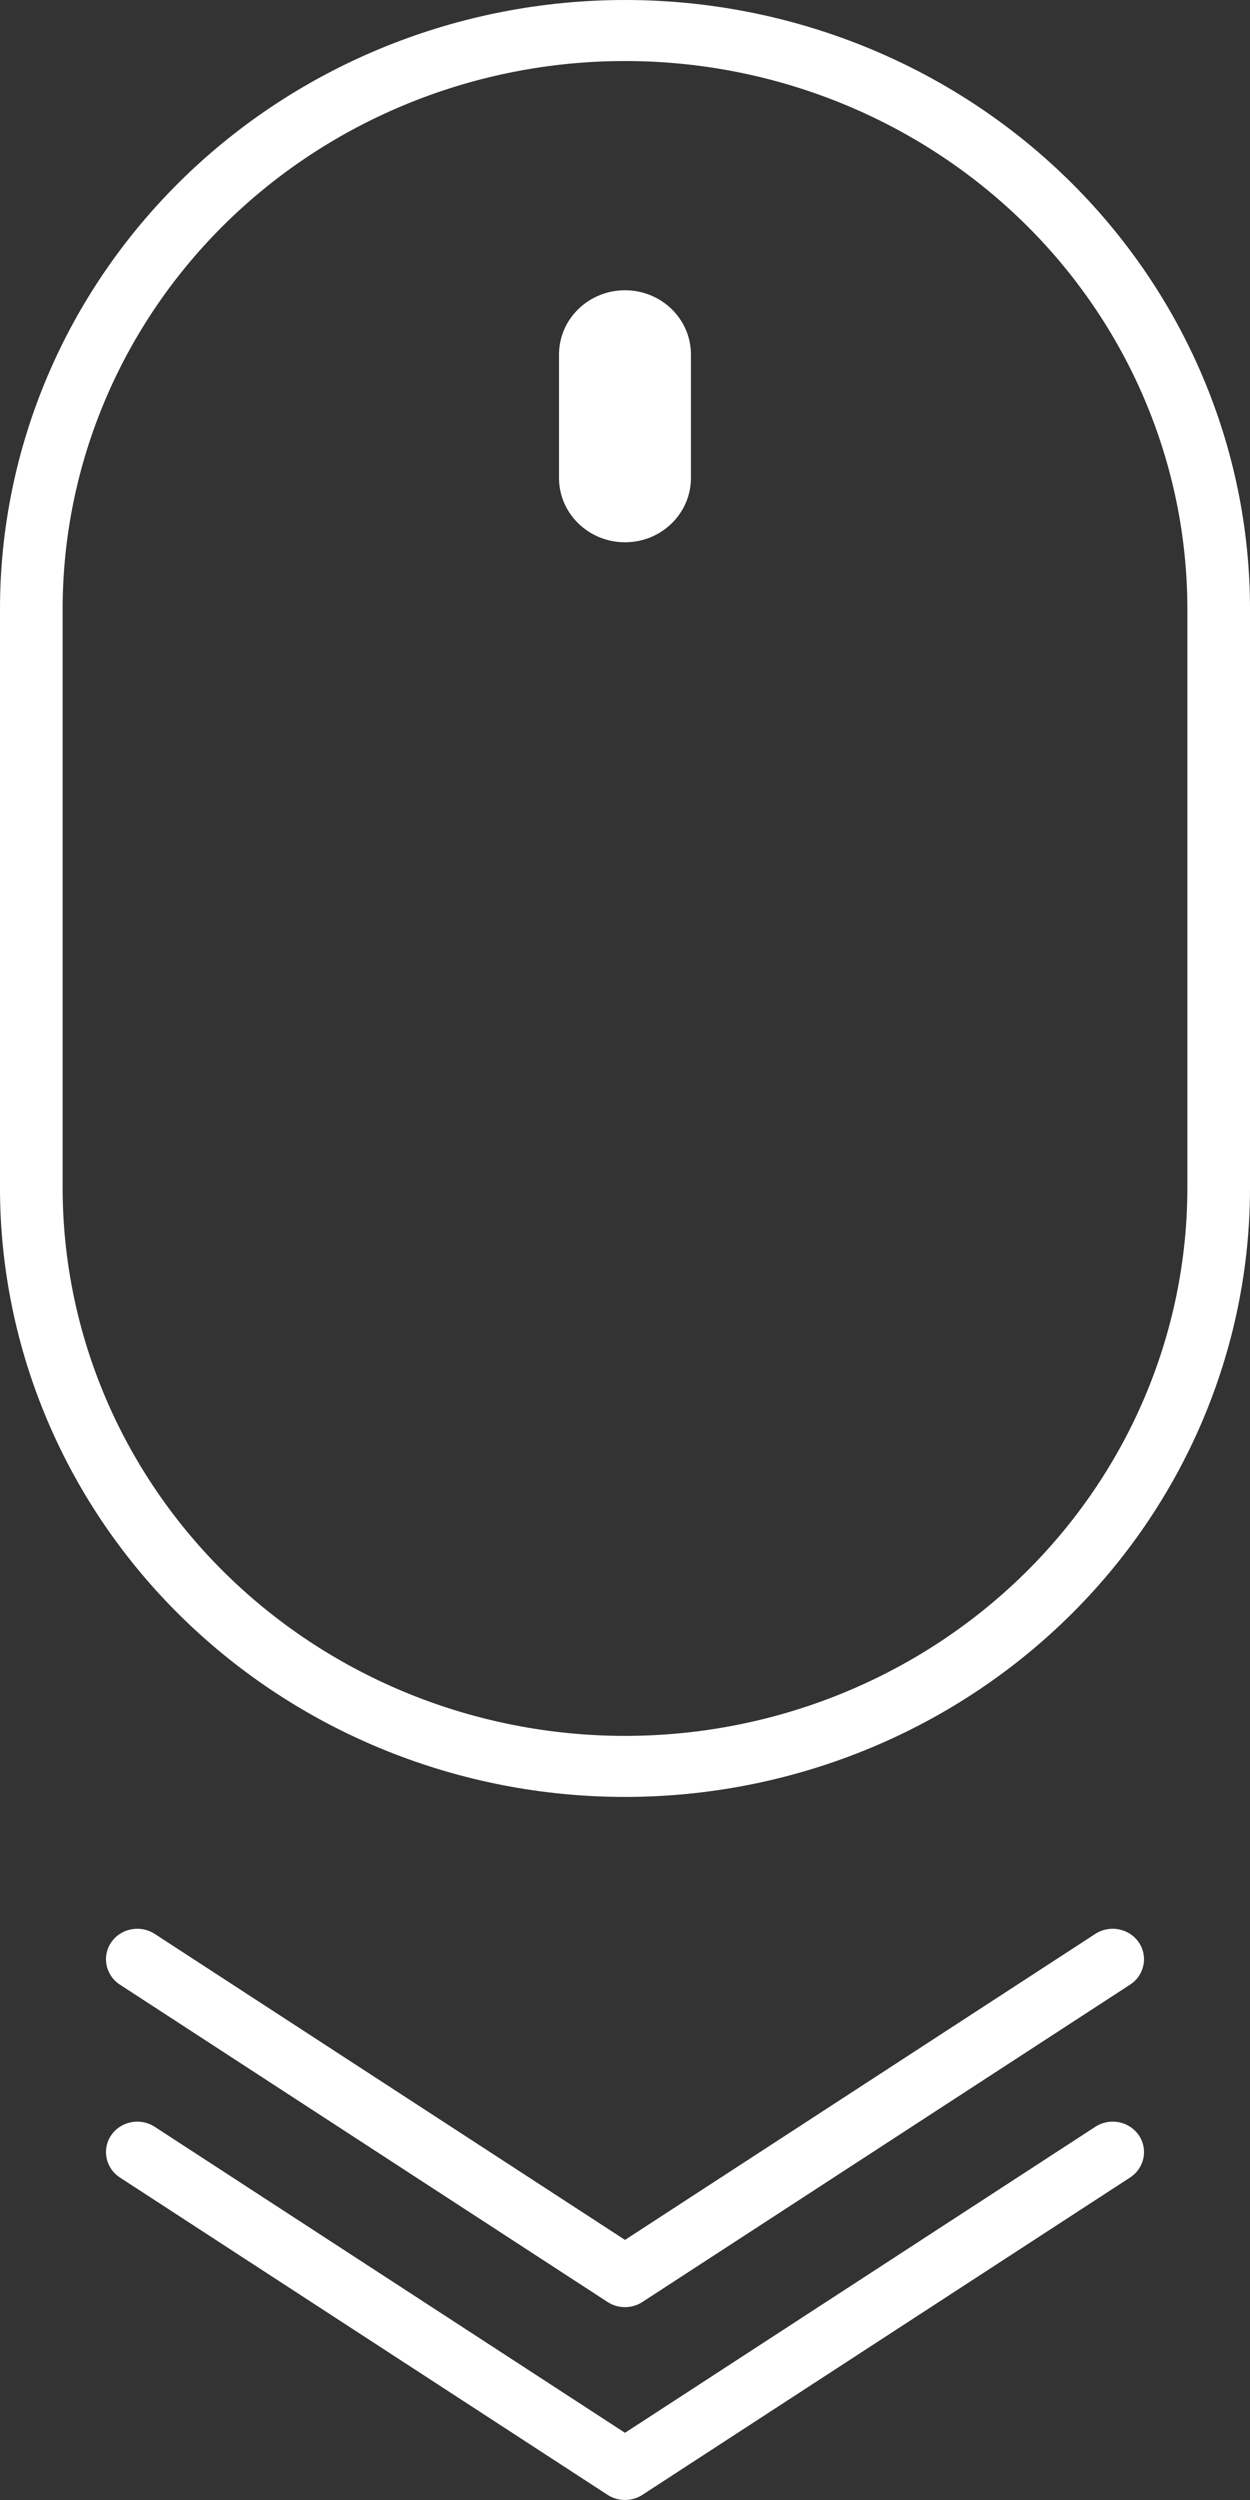 <svg width="28" height="56" viewBox="0 0 28 56" fill="none" xmlns="http://www.w3.org/2000/svg">
<rect x="0" y="0" width="28" height="56" fill="#333333" stroke="none"/>
<path fill-rule="evenodd" clip-rule="evenodd" d="M2.686 48.776L13.61 55.885C13.846 56.038 14.154 56.038 14.389 55.885L25.314 48.776C25.636 48.567 25.723 48.142 25.508 47.828C25.293 47.515 24.857 47.43 24.535 47.64L14 54.495L3.465 47.64C3.143 47.43 2.707 47.515 2.492 47.828C2.277 48.142 2.364 48.567 2.686 48.776ZM2.686 44.456L13.61 51.565C13.846 51.718 14.154 51.718 14.389 51.565L25.314 44.456C25.636 44.246 25.723 43.822 25.508 43.508C25.293 43.194 24.857 43.11 24.535 43.319L14 50.174L3.465 43.319C3.143 43.11 2.707 43.194 2.492 43.508C2.277 43.822 2.364 44.246 2.686 44.456ZM28 13.644C28 10.026 26.525 6.556 23.899 3.996C21.274 1.437 17.713 0 14 0C14 0 14 0 14 0C10.287 0 6.726 1.437 4.101 3.996C1.475 6.556 0 10.026 0 13.644C0 17.816 0 22.435 0 26.606C0 30.225 1.475 33.696 4.101 36.254C6.726 38.813 10.287 40.251 14 40.251C14 40.251 14 40.251 14 40.251C17.713 40.251 21.274 38.813 23.899 36.254C26.525 33.696 28 30.225 28 26.606C28 22.435 28 17.816 28 13.644ZM26.597 13.644C26.597 17.816 26.597 22.435 26.597 26.606C26.597 29.862 25.27 32.985 22.908 35.288C20.545 37.59 17.341 38.884 14 38.884C14 38.884 14 38.884 14 38.884C10.659 38.884 7.455 37.59 5.092 35.288C2.73 32.985 1.403 29.862 1.403 26.606C1.403 22.435 1.403 17.816 1.403 13.644C1.403 10.389 2.73 7.265 5.092 4.963C7.455 2.661 10.659 1.367 14 1.367C14 1.367 14 1.367 14 1.367C17.341 1.367 20.545 2.661 22.908 4.963C25.27 7.265 26.597 10.389 26.597 13.644ZM15.477 7.941C15.477 7.146 14.816 6.502 14 6.502C14 6.502 14 6.502 14 6.502C13.184 6.502 12.522 7.146 12.522 7.941C12.522 8.79 12.522 9.859 12.522 10.707C12.522 11.502 13.184 12.147 14 12.147C14 12.147 14 12.147 14 12.147C14.816 12.147 15.477 11.502 15.477 10.707C15.477 9.859 15.477 8.79 15.477 7.941Z" fill="white"/>
</svg>
